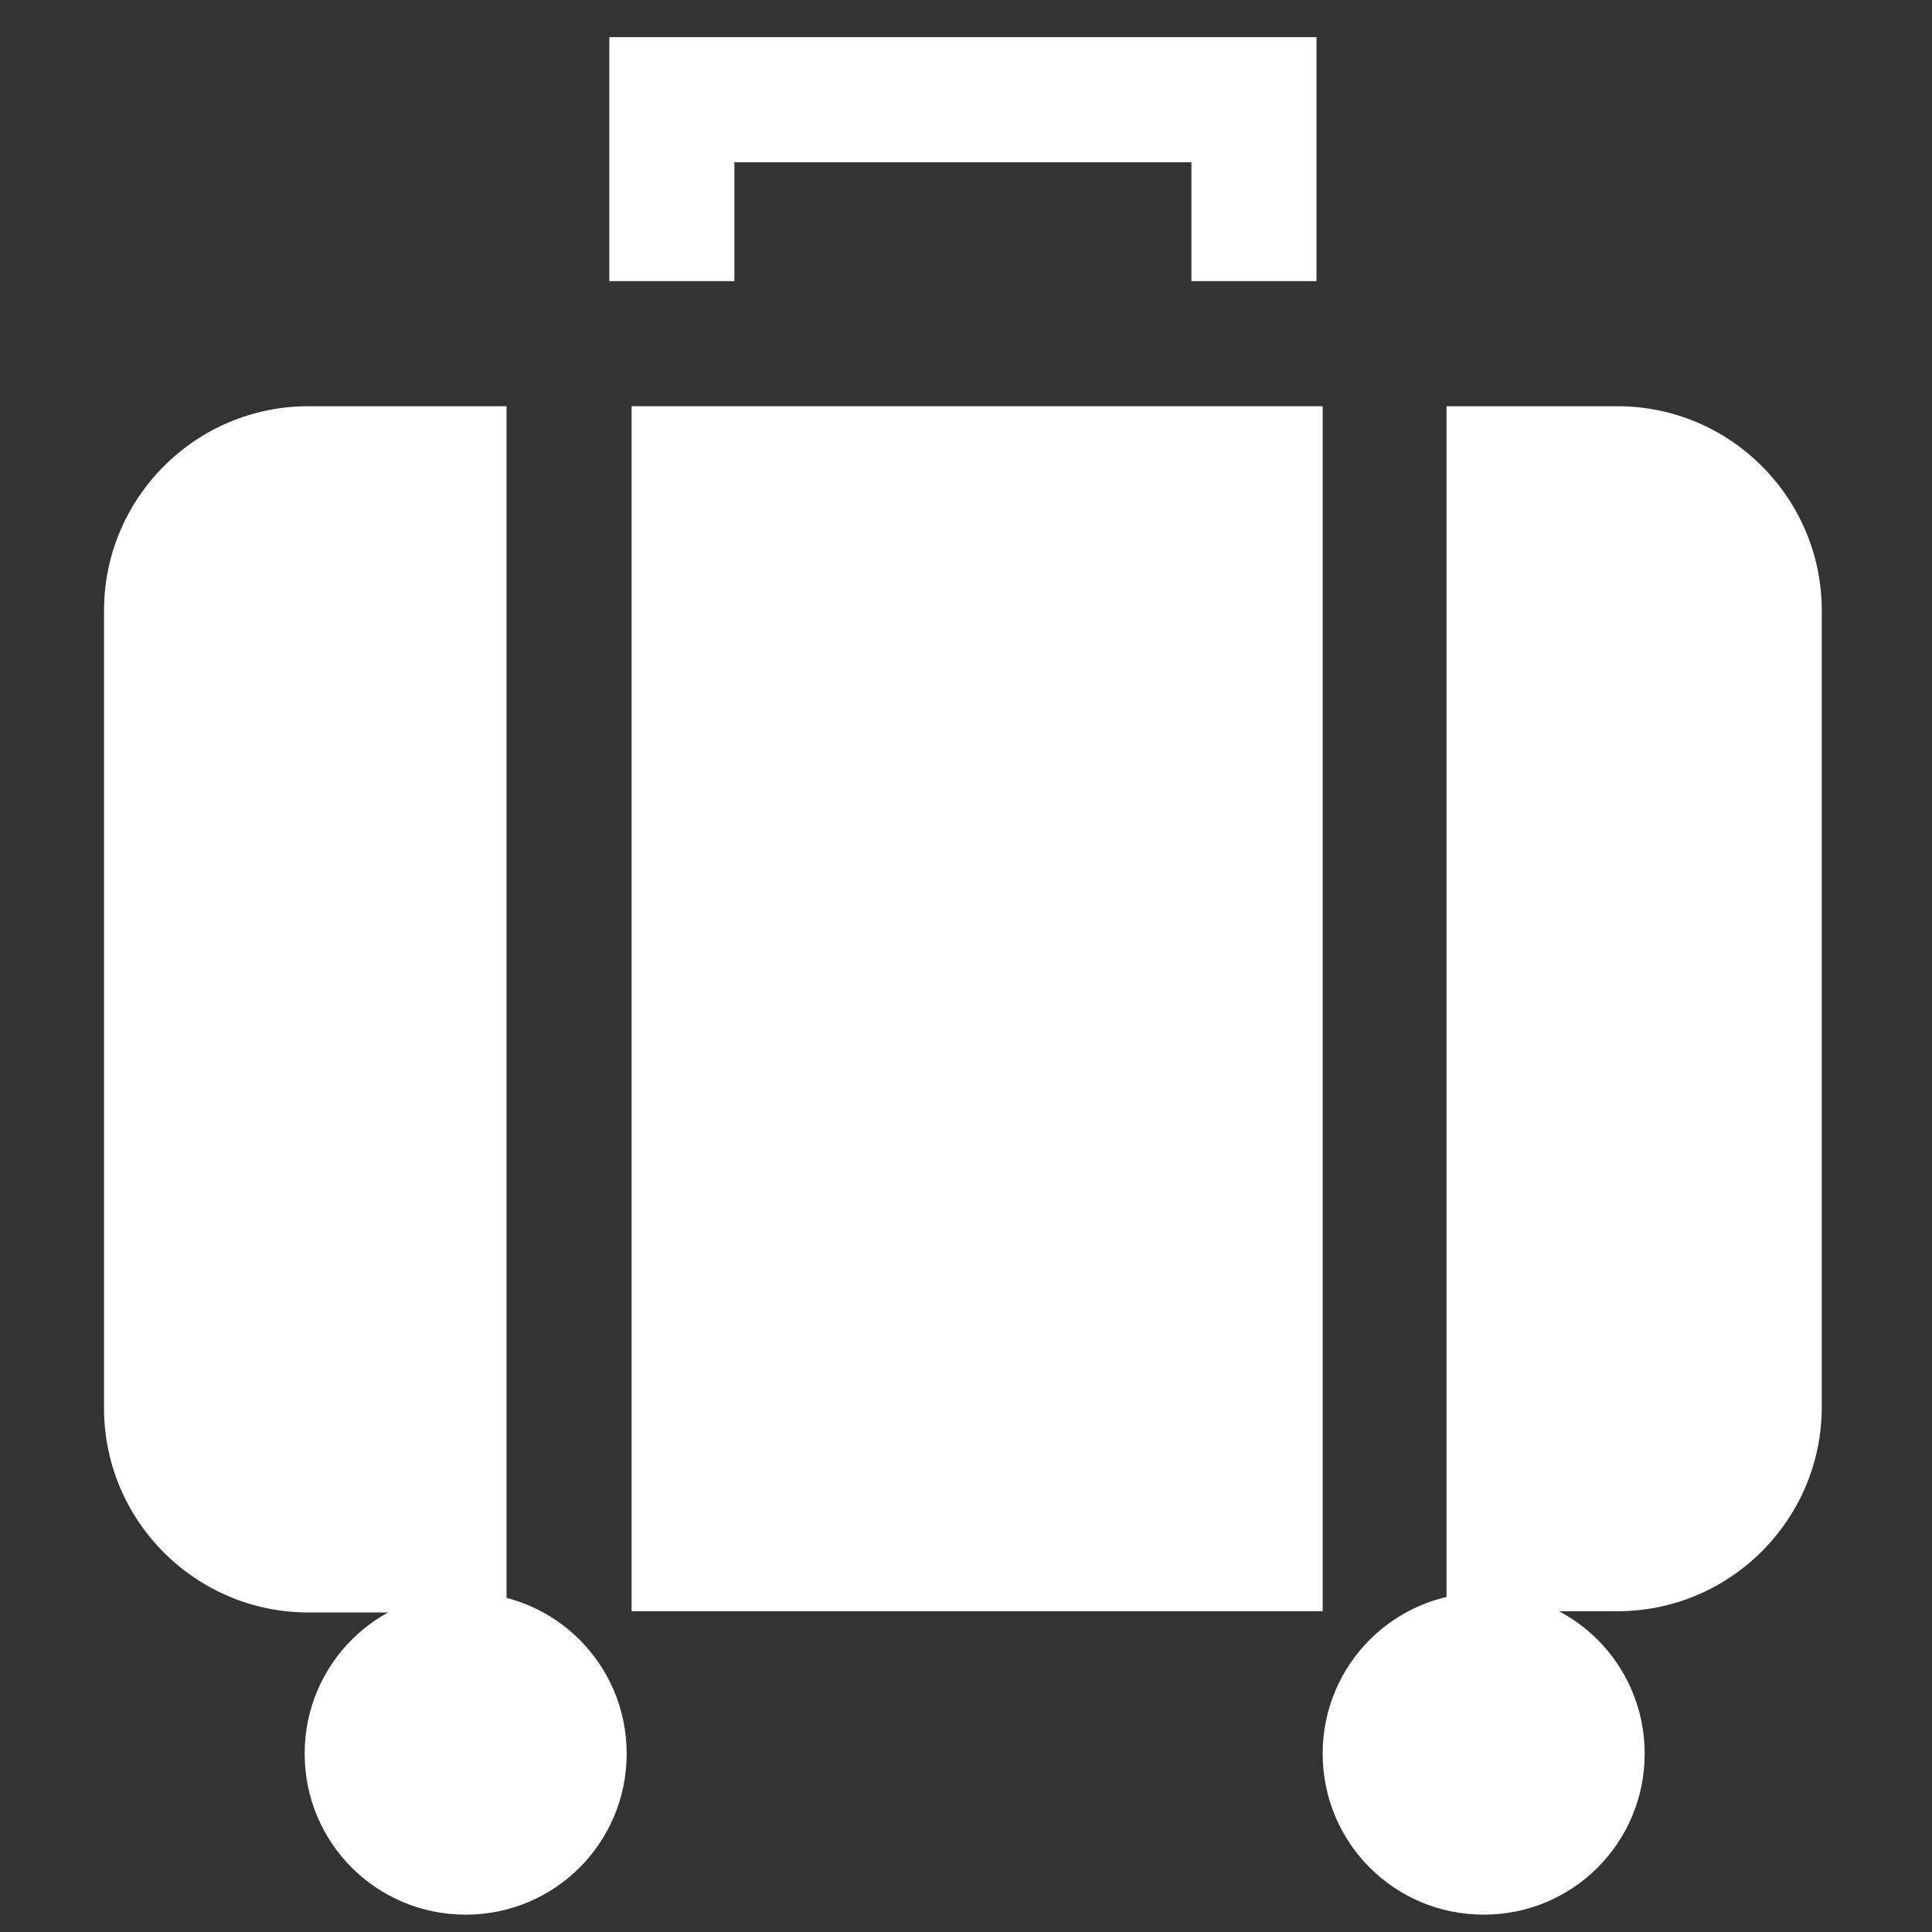 <?xml version="1.0" encoding="utf-8"?>
<!-- Generator: Adobe Illustrator 27.2.0, SVG Export Plug-In . SVG Version: 6.00 Build 0)  -->
<svg version="1.1" id="レイヤー_1" xmlns="http://www.w3.org/2000/svg" xmlns:xlink="http://www.w3.org/1999/xlink" x="0px"
	 y="0px" viewBox="0 0 156 156" style="enable-background:new 0 0 156 156;" xml:space="preserve">
<rect x="0" y="0" width="156" height="156" fill="#333333" stroke="none"/>
<style type="text/css">
	.st0{fill:#FFFFFF;}
</style>
<g>
	<g>
		<g>
			<polygon class="st0" points="106.3,22.7 96.2,22.7 96.2,13.1 59.3,13.1 59.3,22.7 49.2,22.7 49.2,3 106.3,3 			"/>
		</g>
		<path class="st0" d="M40.9,32.8h-16c-9.1,0-16.5,7.4-16.5,16.5v64.4c0,9.1,7.4,16.5,16.5,16.5h16v0V32.8z"/>
		<polygon class="st0" points="106.8,32.8 51,32.8 51,130.1 51,130.1 106.8,130.1 106.8,130.1 		"/>
		<path class="st0" d="M130.6,32.8h-13.8v97.3v0h13.8c9.1,0,16.5-7.4,16.5-16.5V49.3C147.1,40.2,139.7,32.8,130.6,32.8z"/>
	</g>
	<path class="st0" d="M37.6,154.6c-7.2,0-13-5.8-13-13s5.8-13,13-13c7.2,0,13,5.8,13,13S44.8,154.6,37.6,154.6z"/>
	<path class="st0" d="M119.8,154.6c-7.2,0-13-5.8-13-13s5.8-13,13-13c7.2,0,13,5.8,13,13S127,154.6,119.8,154.6z"/>
</g>
</svg>
